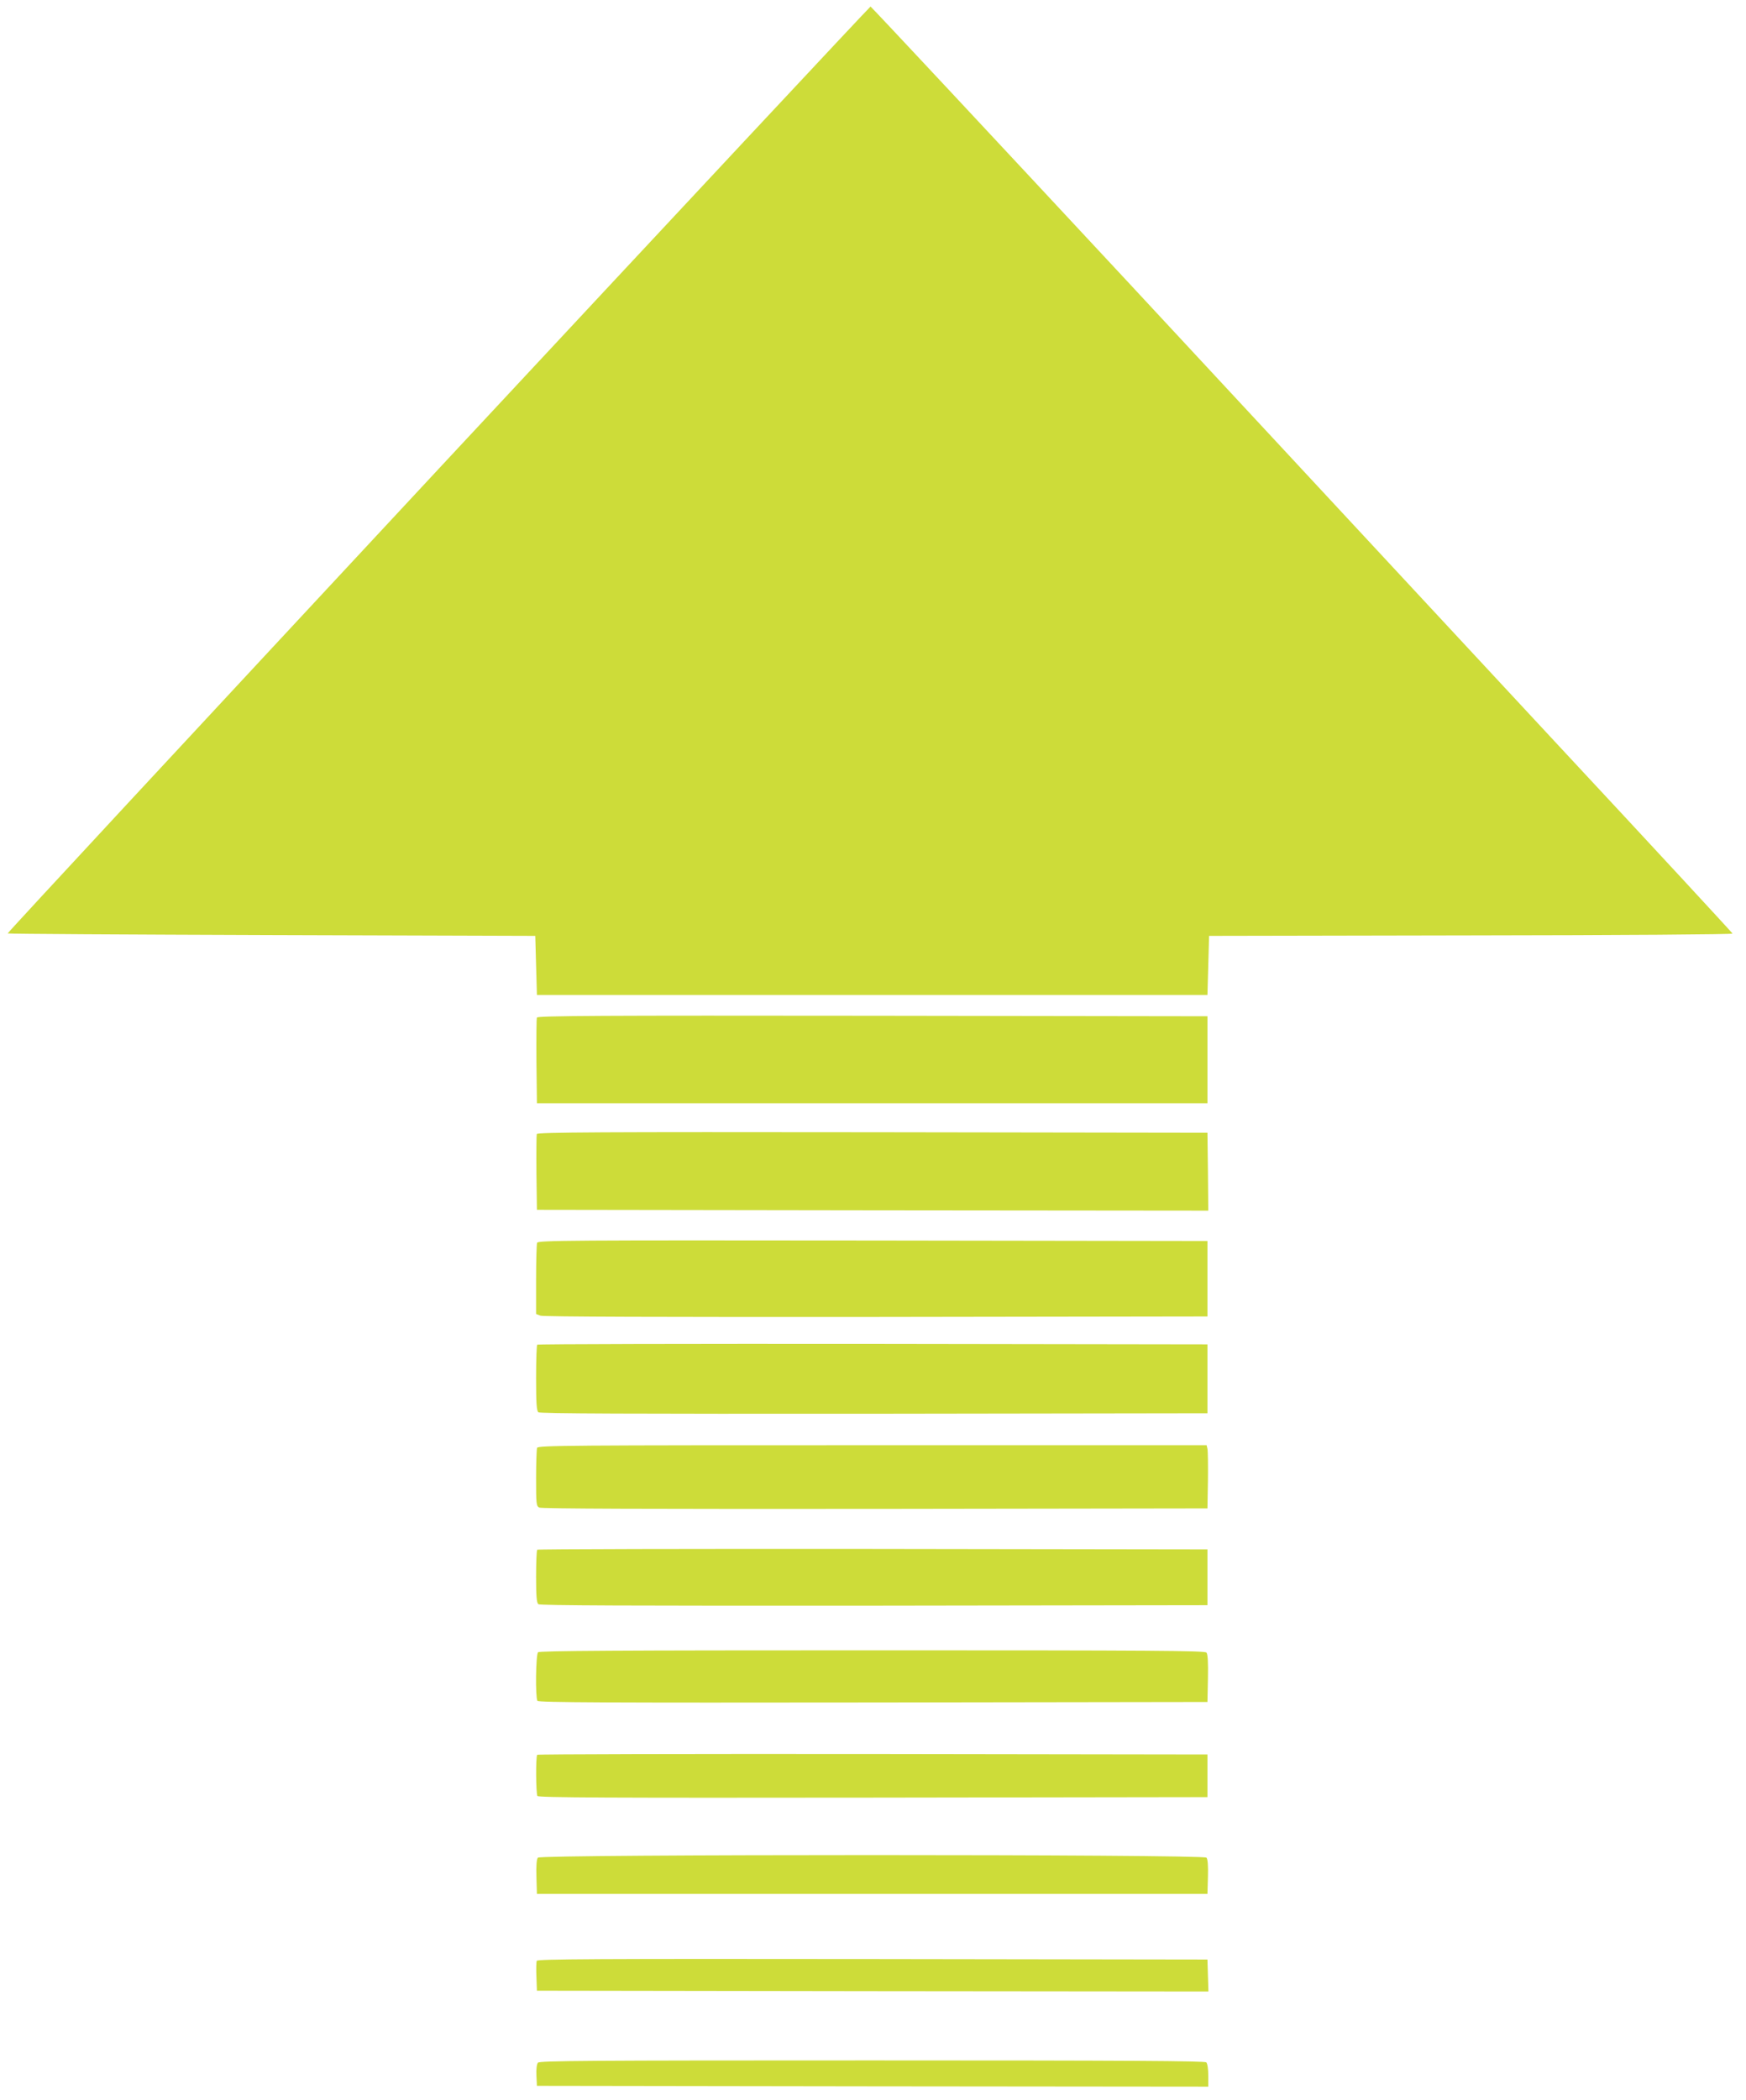<?xml version="1.0" standalone="no"?>
<!DOCTYPE svg PUBLIC "-//W3C//DTD SVG 20010904//EN"
 "http://www.w3.org/TR/2001/REC-SVG-20010904/DTD/svg10.dtd">
<svg version="1.0" xmlns="http://www.w3.org/2000/svg"
 width="1065pt" height="1280pt" viewBox="0 0 1065 1280"
 preserveAspectRatio="xMidYMid meet">
<g transform="translate(0,1280) scale(0.1,-0.1)"
fill="#cddc39" stroke="none">
<path d="M2672 9938 c-1446 -1553 -2628 -2825 -2625 -2828 2 -3 728 -7 1611
-10 l1607 -5 5 -180 5 -180 2045 0 2045 0 5 180 5 180 1598 3 c920 1 1597 6
1595 11 -2 5 -475 517 -1053 1137 -577 621 -1758 1891 -2623 2822 -866 930
-1578 1692 -1582 1692 -4 0 -1191 -1270 -2638 -2822z"/>
<path d="M3275 6597 c-3 -7 -4 -127 -3 -267 l3 -255 2045 0 2045 0 0 265 0
265 -2043 3 c-1643 2 -2044 0 -2047 -11z"/>
<path d="M3274 5887 c-2 -7 -3 -114 -2 -237 l3 -225 2048 -3 2047 -2 -2 237
-3 238 -2043 3 c-1648 2 -2044 0 -2048 -11z"/>
<path d="M3276 5224 c-3 -9 -6 -110 -6 -225 l0 -209 26 -10 c16 -7 748 -9
2047 -8 l2022 3 0 230 0 230 -2041 3 c-1855 2 -2042 1 -2048 -14z"/>
<path d="M3277 4603 c-4 -3 -7 -95 -7 -203 0 -154 3 -200 14 -209 10 -8 552
-10 2047 -9 l2034 3 0 210 0 210 -2041 3 c-1122 1 -2044 -1 -2047 -5z"/>
<path d="M3276 3974 c-3 -9 -6 -92 -6 -184 0 -157 1 -170 19 -180 14 -7 661
-9 2048 -8 l2028 3 3 170 c1 94 0 180 -3 193 l-5 22 -2039 0 c-1850 0 -2039
-1 -2045 -16z"/>
<path d="M3277 3353 c-4 -3 -7 -77 -7 -163 0 -120 3 -160 14 -169 10 -8 552
-10 2047 -9 l2034 3 0 170 0 170 -2041 3 c-1122 1 -2044 -1 -2047 -5z"/>
<path d="M3282 2728 c-14 -14 -17 -275 -4 -296 7 -10 423 -12 2048 -10 l2039
3 3 144 c2 97 -1 148 -9 157 -10 12 -323 14 -2038 14 -1563 0 -2030 -3 -2039
-12z"/>
<path d="M3277 2103 c-10 -9 -8 -235 1 -251 7 -10 423 -12 2048 -10 l2039 3 0
130 0 130 -2041 3 c-1122 1 -2044 -1 -2047 -5z"/>
<path d="M3281 1476 c-8 -9 -11 -50 -9 -117 l3 -104 2045 0 2045 0 3 104 c2
67 -1 108 -9 117 -17 21 -4061 21 -4078 0z"/>
<path d="M3274 847 c-3 -8 -4 -52 -2 -98 l3 -84 2048 -3 2048 -2 -3 97 -3 98
-2043 3 c-1697 2 -2043 0 -2048 -11z"/>
<path d="M3281 226 c-7 -9 -11 -40 -9 -78 l3 -63 2048 -3 2047 -2 0 68 c0 40
-5 73 -12 80 -9 9 -476 12 -2039 12 -1733 0 -2028 -2 -2038 -14z"/>
</g>
</svg>

